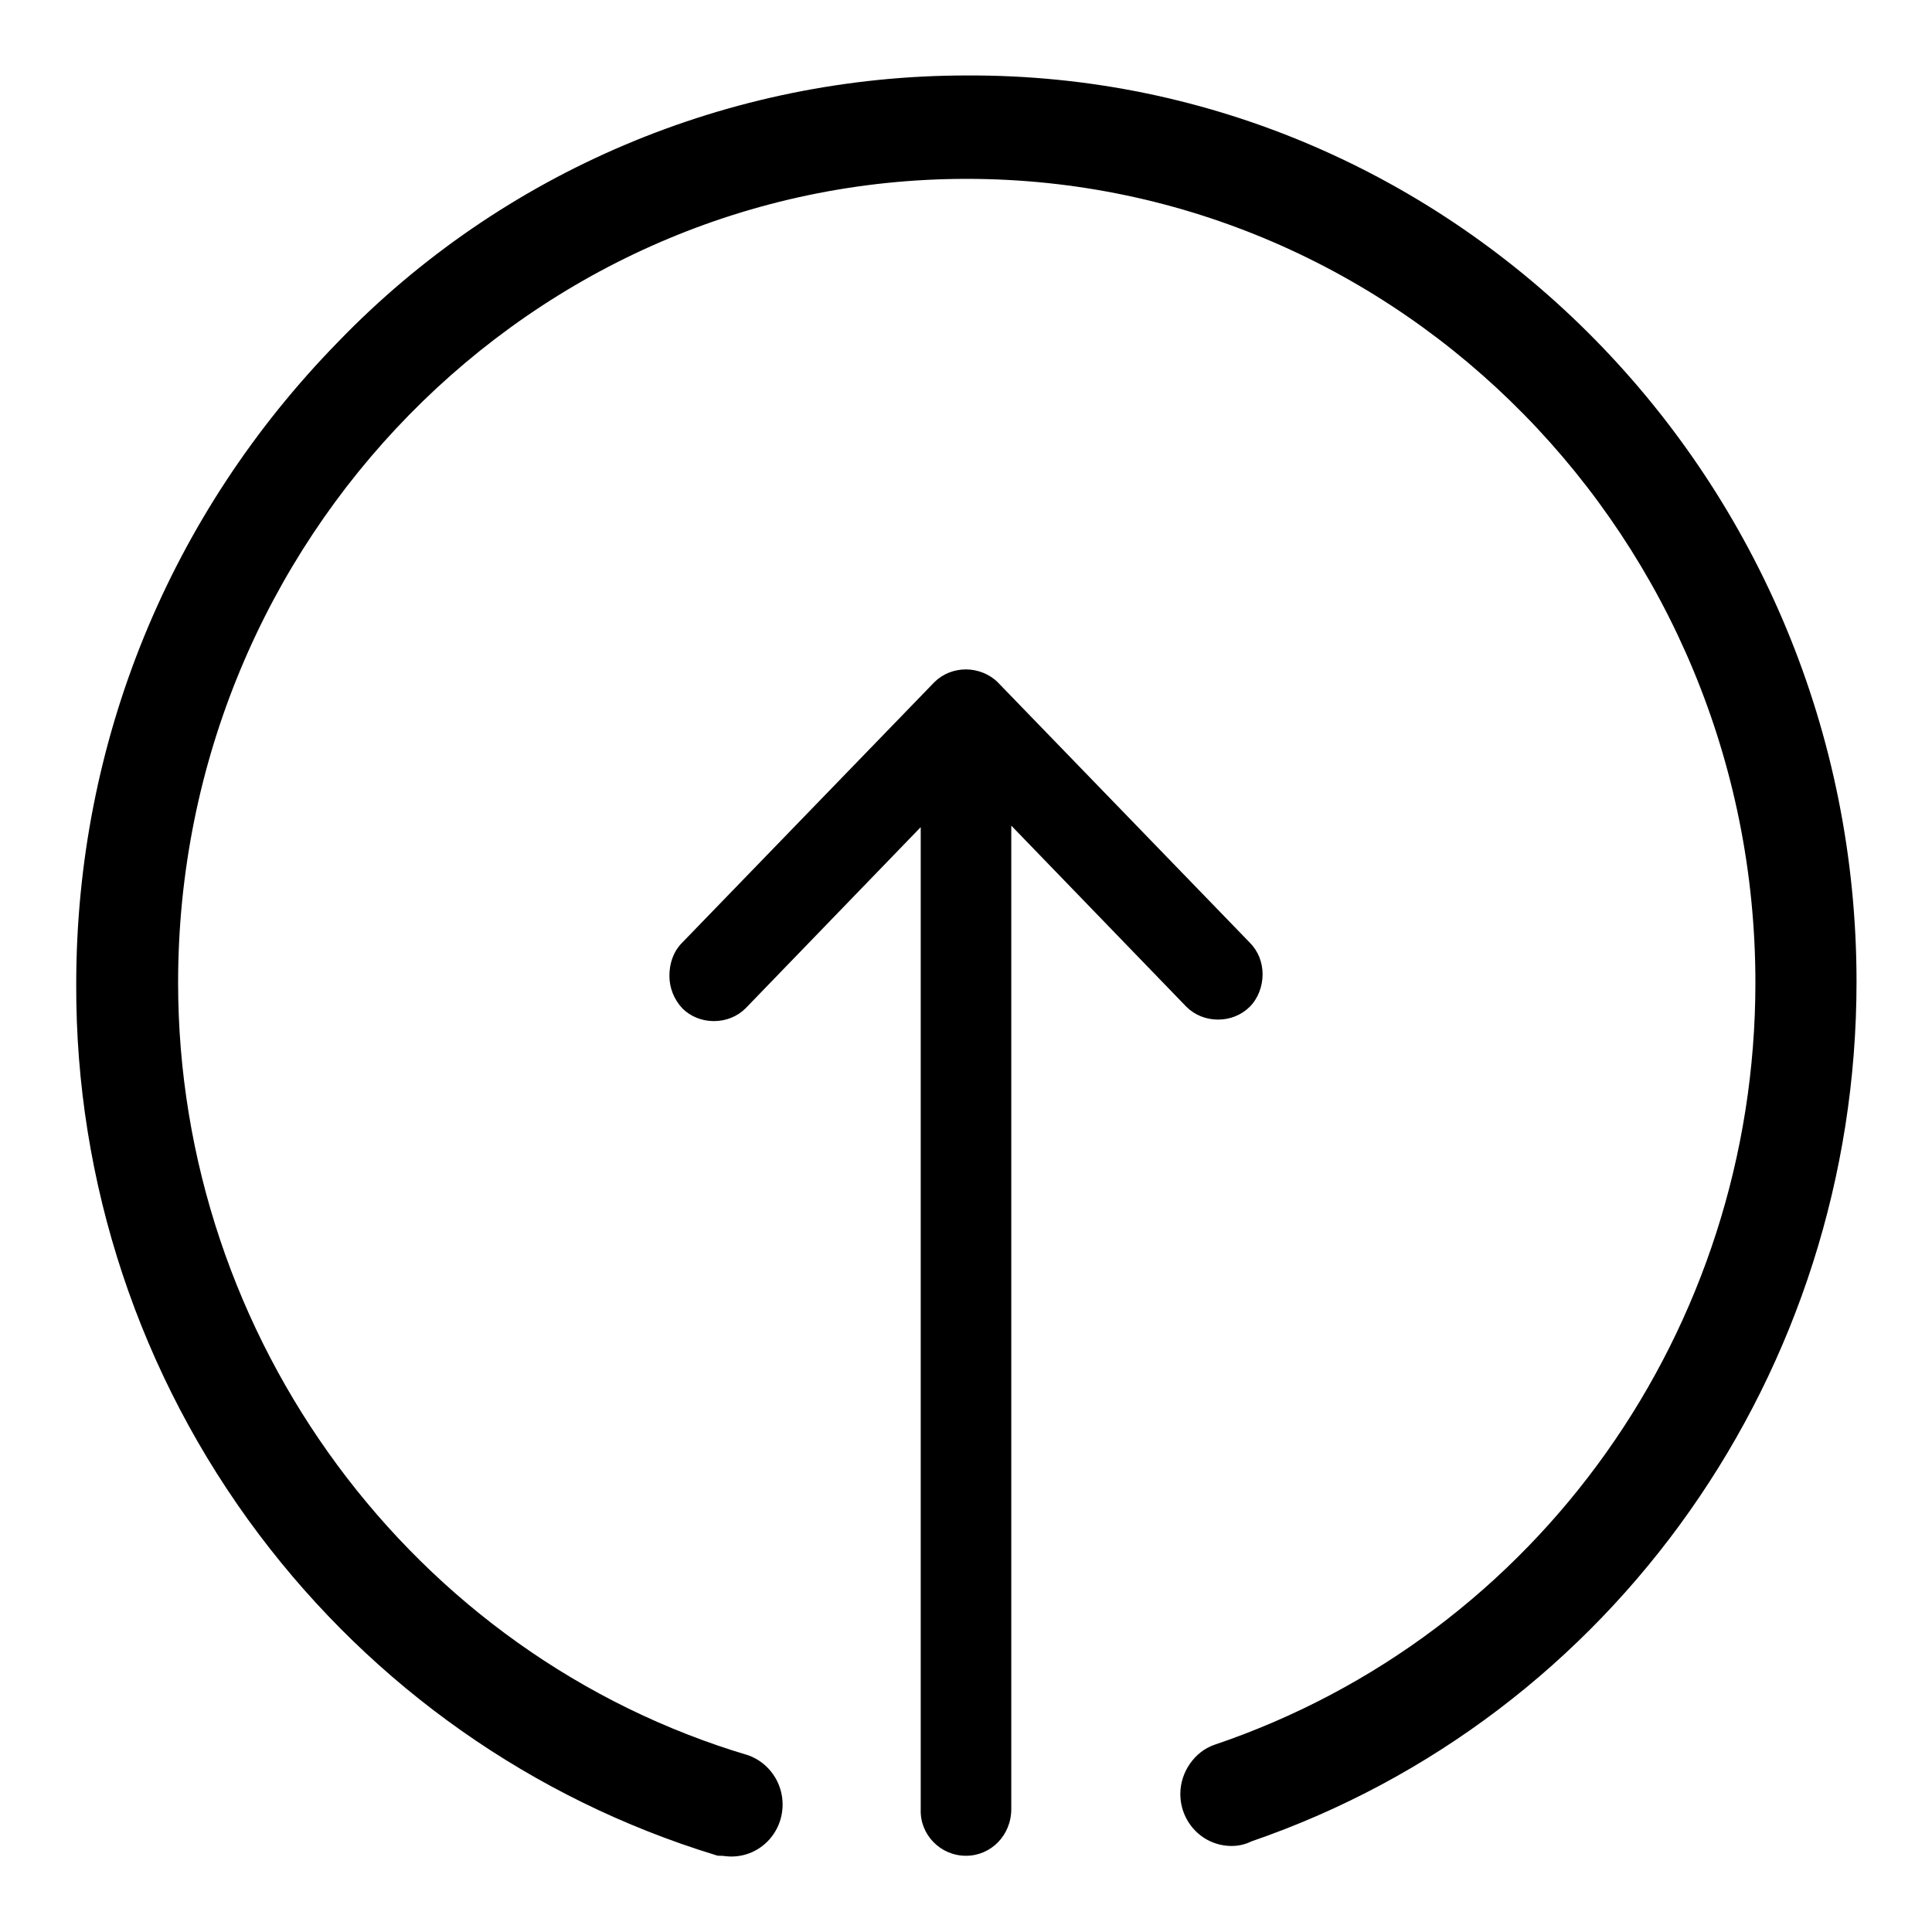 <?xml version="1.0" encoding="utf-8"?>
<!-- Svg Vector Icons : http://www.onlinewebfonts.com/icon -->
<!DOCTYPE svg PUBLIC "-//W3C//DTD SVG 1.1//EN" "http://www.w3.org/Graphics/SVG/1.1/DTD/svg11.dtd">
<svg version="1.1" xmlns="http://www.w3.org/2000/svg" xmlns:xlink="http://www.w3.org/1999/xlink" x="0px" y="0px" viewBox="0 0 256 256" enable-background="new 0 0 256 256" xml:space="preserve">
<g> <path fill="#000000" d="M167.3,129.1c0,1.6-0.6,3.2-1.7,4.3c-1.1,1.1-2.6,1.7-4.2,1.7c-1.6,0-3.1-0.6-4.2-1.7l-23.2-24v130.3 c0,3.5-2.7,6.2-6,6.2c-3.4,0-6.1-2.8-6-6.1c0,0,0,0,0-0.1V109.6l-23.2,24c-1.1,1.1-2.6,1.7-4.2,1.7c-1.6,0-3.1-0.6-4.2-1.7 c-1.1-1.2-1.7-2.7-1.7-4.3c0-1.6,0.5-3.2,1.7-4.4l33.4-34.5c1.1-1.1,2.6-1.7,4.2-1.7c1.5,0,3.1,0.6,4.2,1.7l33.4,34.5 C166.7,126,167.3,127.5,167.3,129.1 M246,130.1c0,51.6-32.2,97.4-80.2,113.9c-0.8,0.4-1.7,0.6-2.6,0.6c-3.8,0-6.8-3.1-6.8-6.9l0,0 c0-2.9,1.9-5.6,4.5-6.5c42.9-14.5,71.7-55.1,71.7-101c0-58.7-46.9-106.5-104.5-106.5c-57.6,0-104.5,47.8-104.5,106.5 c0,47.2,31.1,89.2,75.6,102.4c2.7,1,4.5,3.6,4.5,6.5c0,3.8-3,6.9-6.8,6.9c0,0,0,0,0,0c-0.6,0-1-0.1-1.4-0.1h-0.1 c-0.1,0-0.4,0-0.6-0.1c-24.2-7.4-45.3-22.3-60.5-42.5c-15.8-21-24.3-46.6-24.2-72.9c0-32.1,12.4-62.3,34.7-85.1 C66.6,22.7,96.7,10,128.1,10C193,9.7,246,63.7,246,130.1"/></g>
</svg>